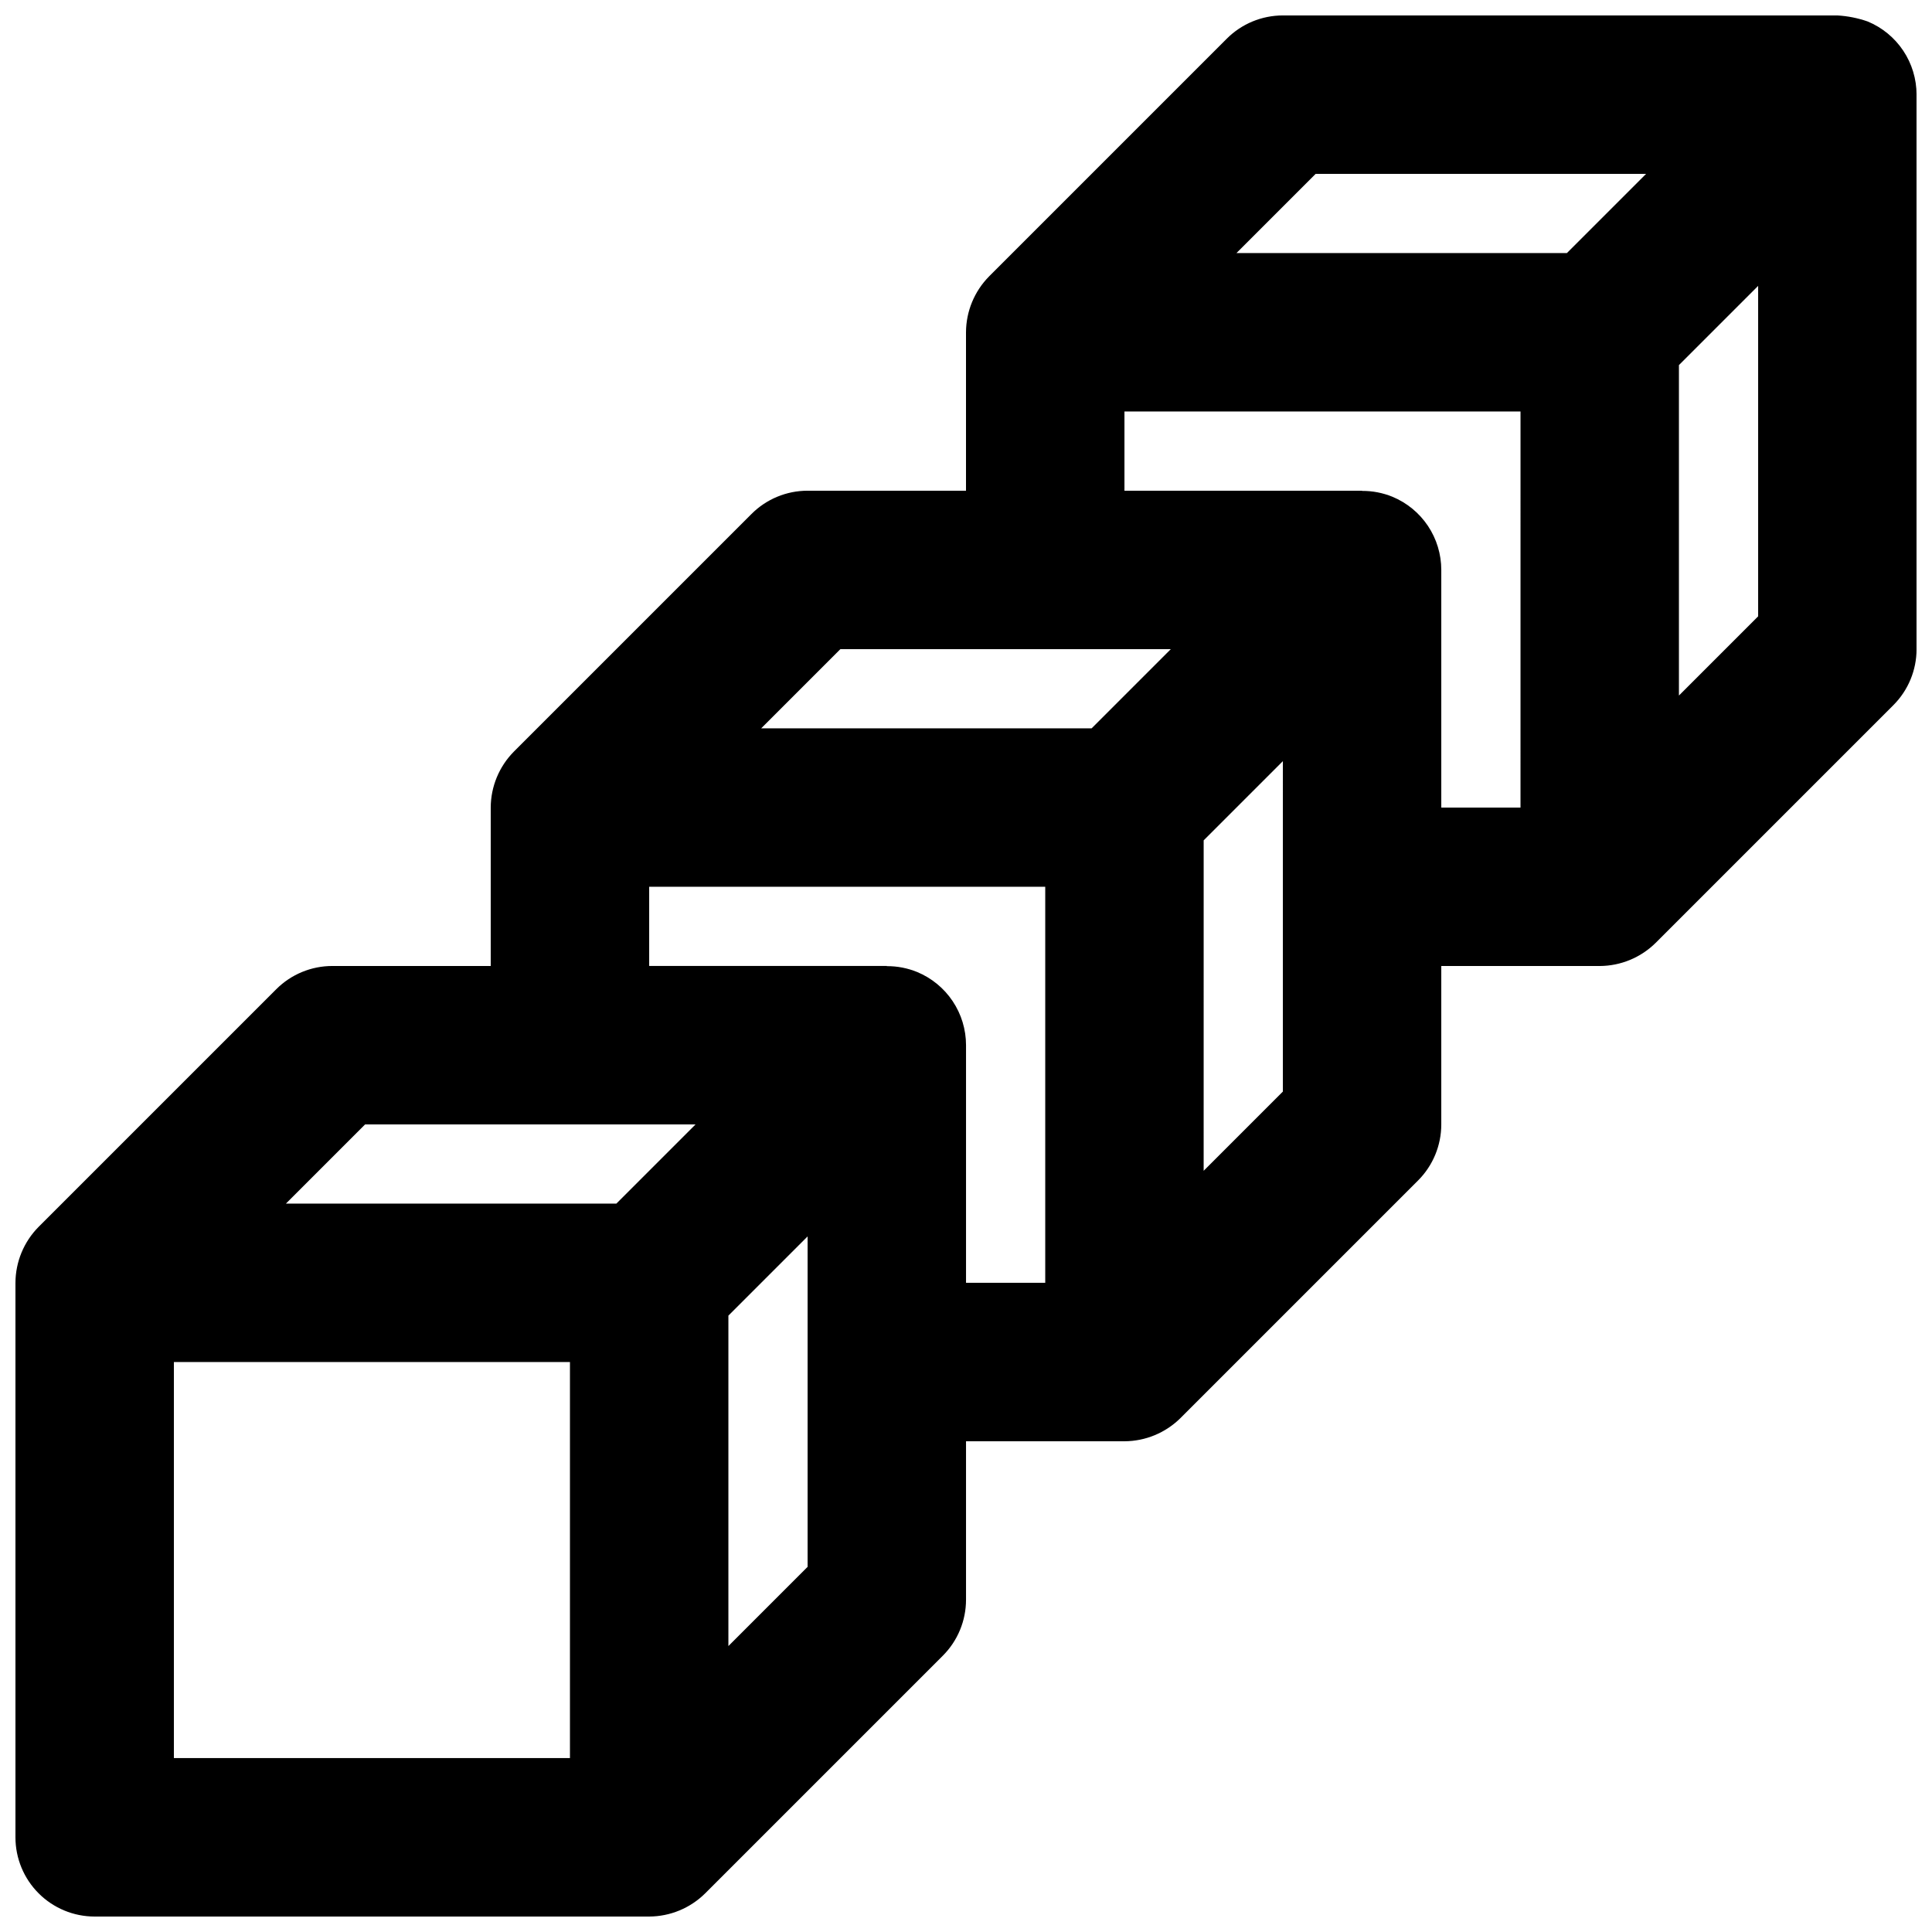 <?xml version="1.0" encoding="UTF-8"?>
<!-- Uploaded to: SVG Repo, www.svgrepo.com, Generator: SVG Repo Mixer Tools -->
<svg width="800px" height="800px" version="1.1" viewBox="144 144 512 512" xmlns="http://www.w3.org/2000/svg">
 <defs>
  <clipPath id="a">
   <path d="m148.09 148.09h503.81v503.81h-503.81z"/>
  </clipPath>
 </defs>
 <g clip-path="url(#a)">
  <path d="m638.95 149.69c-2.59-0.906-5.293-1.445-8.035-1.598h-146.95c-5.566 0-10.906 2.211-14.844 6.148l-62.977 62.977h0.004c-3.918 3.949-6.125 9.281-6.148 14.844v41.984h-41.984c-5.57 0-10.91 2.211-14.844 6.148l-62.977 62.977c-3.918 3.949-6.125 9.281-6.148 14.844v41.984h-41.984c-5.566 0-10.906 2.211-14.844 6.148l-62.977 62.977v-0.004c-3.918 3.953-6.125 9.281-6.148 14.844v146.95c0 5.57 2.211 10.906 6.148 14.844s9.277 6.148 14.844 6.148h146.95c5.562-0.023 10.895-2.231 14.844-6.148l62.977-62.977c3.938-3.934 6.148-9.273 6.148-14.844v-41.984h41.984c5.562-0.02 10.891-2.231 14.844-6.144l62.977-62.977c3.934-3.938 6.144-9.277 6.144-14.844v-41.984h41.984c5.562-0.023 10.895-2.231 14.844-6.148l62.977-62.977c3.938-3.938 6.148-9.277 6.148-14.844v-146.95c0-4.152-1.23-8.211-3.535-11.664-2.309-3.449-5.586-6.141-9.422-7.731zm-146.29 40.387h87.57l-20.992 20.992h-87.57zm-125.95 125.95h87.57l-20.992 20.992h-87.57zm-125.95 125.95h87.574l-20.992 20.992h-87.574zm-50.676 62.973h104.96v104.96h-104.96zm167.94 54.281-20.992 20.992v-87.57l20.992-20.992zm29.027-157.64c-2.551-1.043-5.281-1.57-8.035-1.551v-0.047h-62.977v-20.992h104.96v104.96l-20.992-0.004v-62.973c0-4.152-1.23-8.211-3.539-11.664-2.305-3.453-5.586-6.141-9.418-7.731zm96.922 31.691-20.992 20.992 0.004-87.574 20.992-20.992zm29.027-157.64c-2.551-1.039-5.281-1.566-8.035-1.547v-0.051h-62.973v-20.992h104.96l-0.004 104.96h-20.992v-62.977c0-4.152-1.23-8.211-3.535-11.664-2.309-3.449-5.586-6.141-9.422-7.731zm96.926 31.691-20.992 20.992v-87.574l20.992-20.992z"/>
 </g>
</svg>